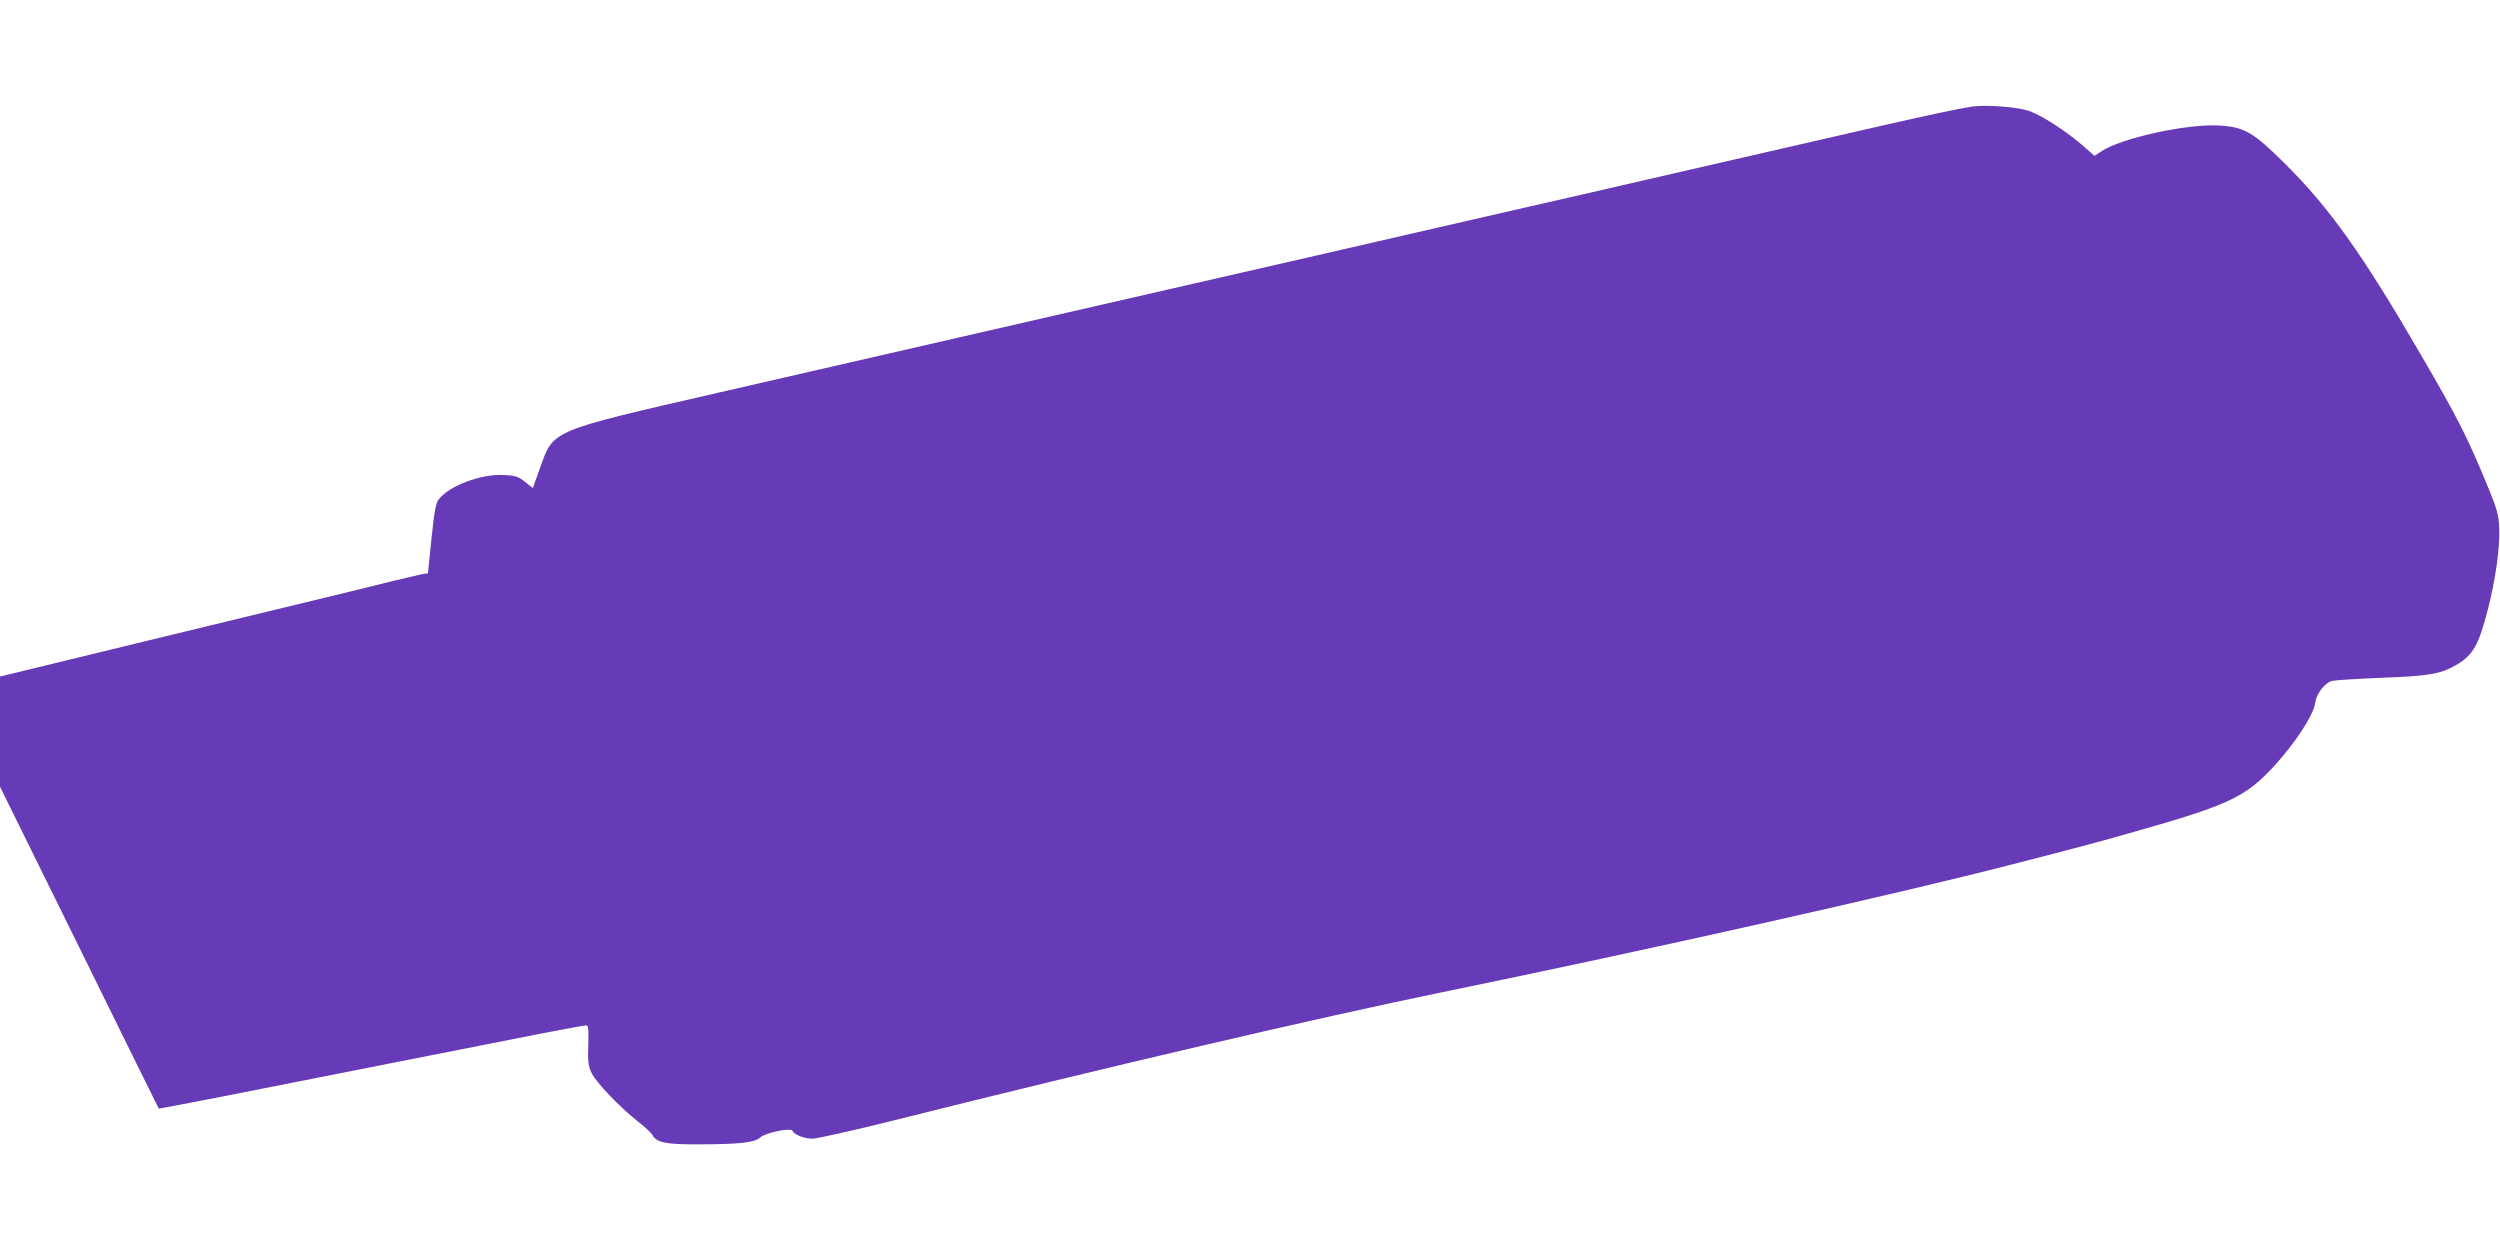 <?xml version="1.0" standalone="no"?>
<!DOCTYPE svg PUBLIC "-//W3C//DTD SVG 20010904//EN"
 "http://www.w3.org/TR/2001/REC-SVG-20010904/DTD/svg10.dtd">
<svg version="1.0" xmlns="http://www.w3.org/2000/svg"
 width="1280pt" height="640pt" viewBox="0 0 1280 640"
 preserveAspectRatio="xMidYMid meet">
<g transform="translate(0,640) scale(0.1,-0.1)"
fill="#673ab7" stroke="none">
<path d="M10095 5854 c-70 -11 -206 -40 -445 -94 -1001 -230 -1240 -284 -1350
-310 -69 -16 -285 -66 -480 -110 -195 -45 -470 -108 -610 -140 -140 -32 -334
-77 -430 -99 -966 -221 -1162 -266 -1270 -291 -69 -16 -343 -79 -610 -140
-267 -61 -541 -124 -610 -140 -69 -16 -343 -79 -610 -140 -865 -199 -845 -190
-914 -383 l-38 -106 -40 32 c-34 27 -49 32 -107 35 -117 7 -283 -56 -335 -125
-15 -21 -23 -64 -37 -202 -10 -97 -18 -176 -18 -177 -1 0 -7 -1 -13 -1 -7 0
-80 -17 -163 -37 -82 -21 -370 -91 -640 -156 -617 -149 -938 -228 -1182 -287
l-193 -47 0 -282 0 -282 406 -823 c223 -453 406 -825 407 -825 1 -1 146 27
322 61 176 35 574 114 885 175 311 61 655 129 765 151 110 21 207 39 215 39
13 0 14 -16 12 -100 -3 -86 0 -107 17 -144 24 -49 144 -175 237 -248 36 -27
69 -59 75 -70 21 -38 68 -48 236 -47 207 0 286 9 315 35 27 25 160 52 166 34
7 -19 60 -40 102 -40 22 0 210 42 418 94 1076 270 2183 528 2802 655 1067 219
2336 504 2925 656 350 90 462 120 625 167 487 138 570 178 720 343 106 117
197 258 204 317 6 47 50 104 88 112 18 4 134 11 258 16 237 9 296 19 375 65
87 50 116 102 163 285 39 152 62 316 58 415 -3 70 -10 96 -59 215 -104 252
-150 344 -340 670 -300 517 -471 758 -702 986 -157 156 -204 183 -327 191
-162 12 -504 -63 -608 -131 l-36 -24 -64 56 c-87 74 -198 146 -268 173 -57 21
-223 34 -297 23z"/>
</g>
</svg>
